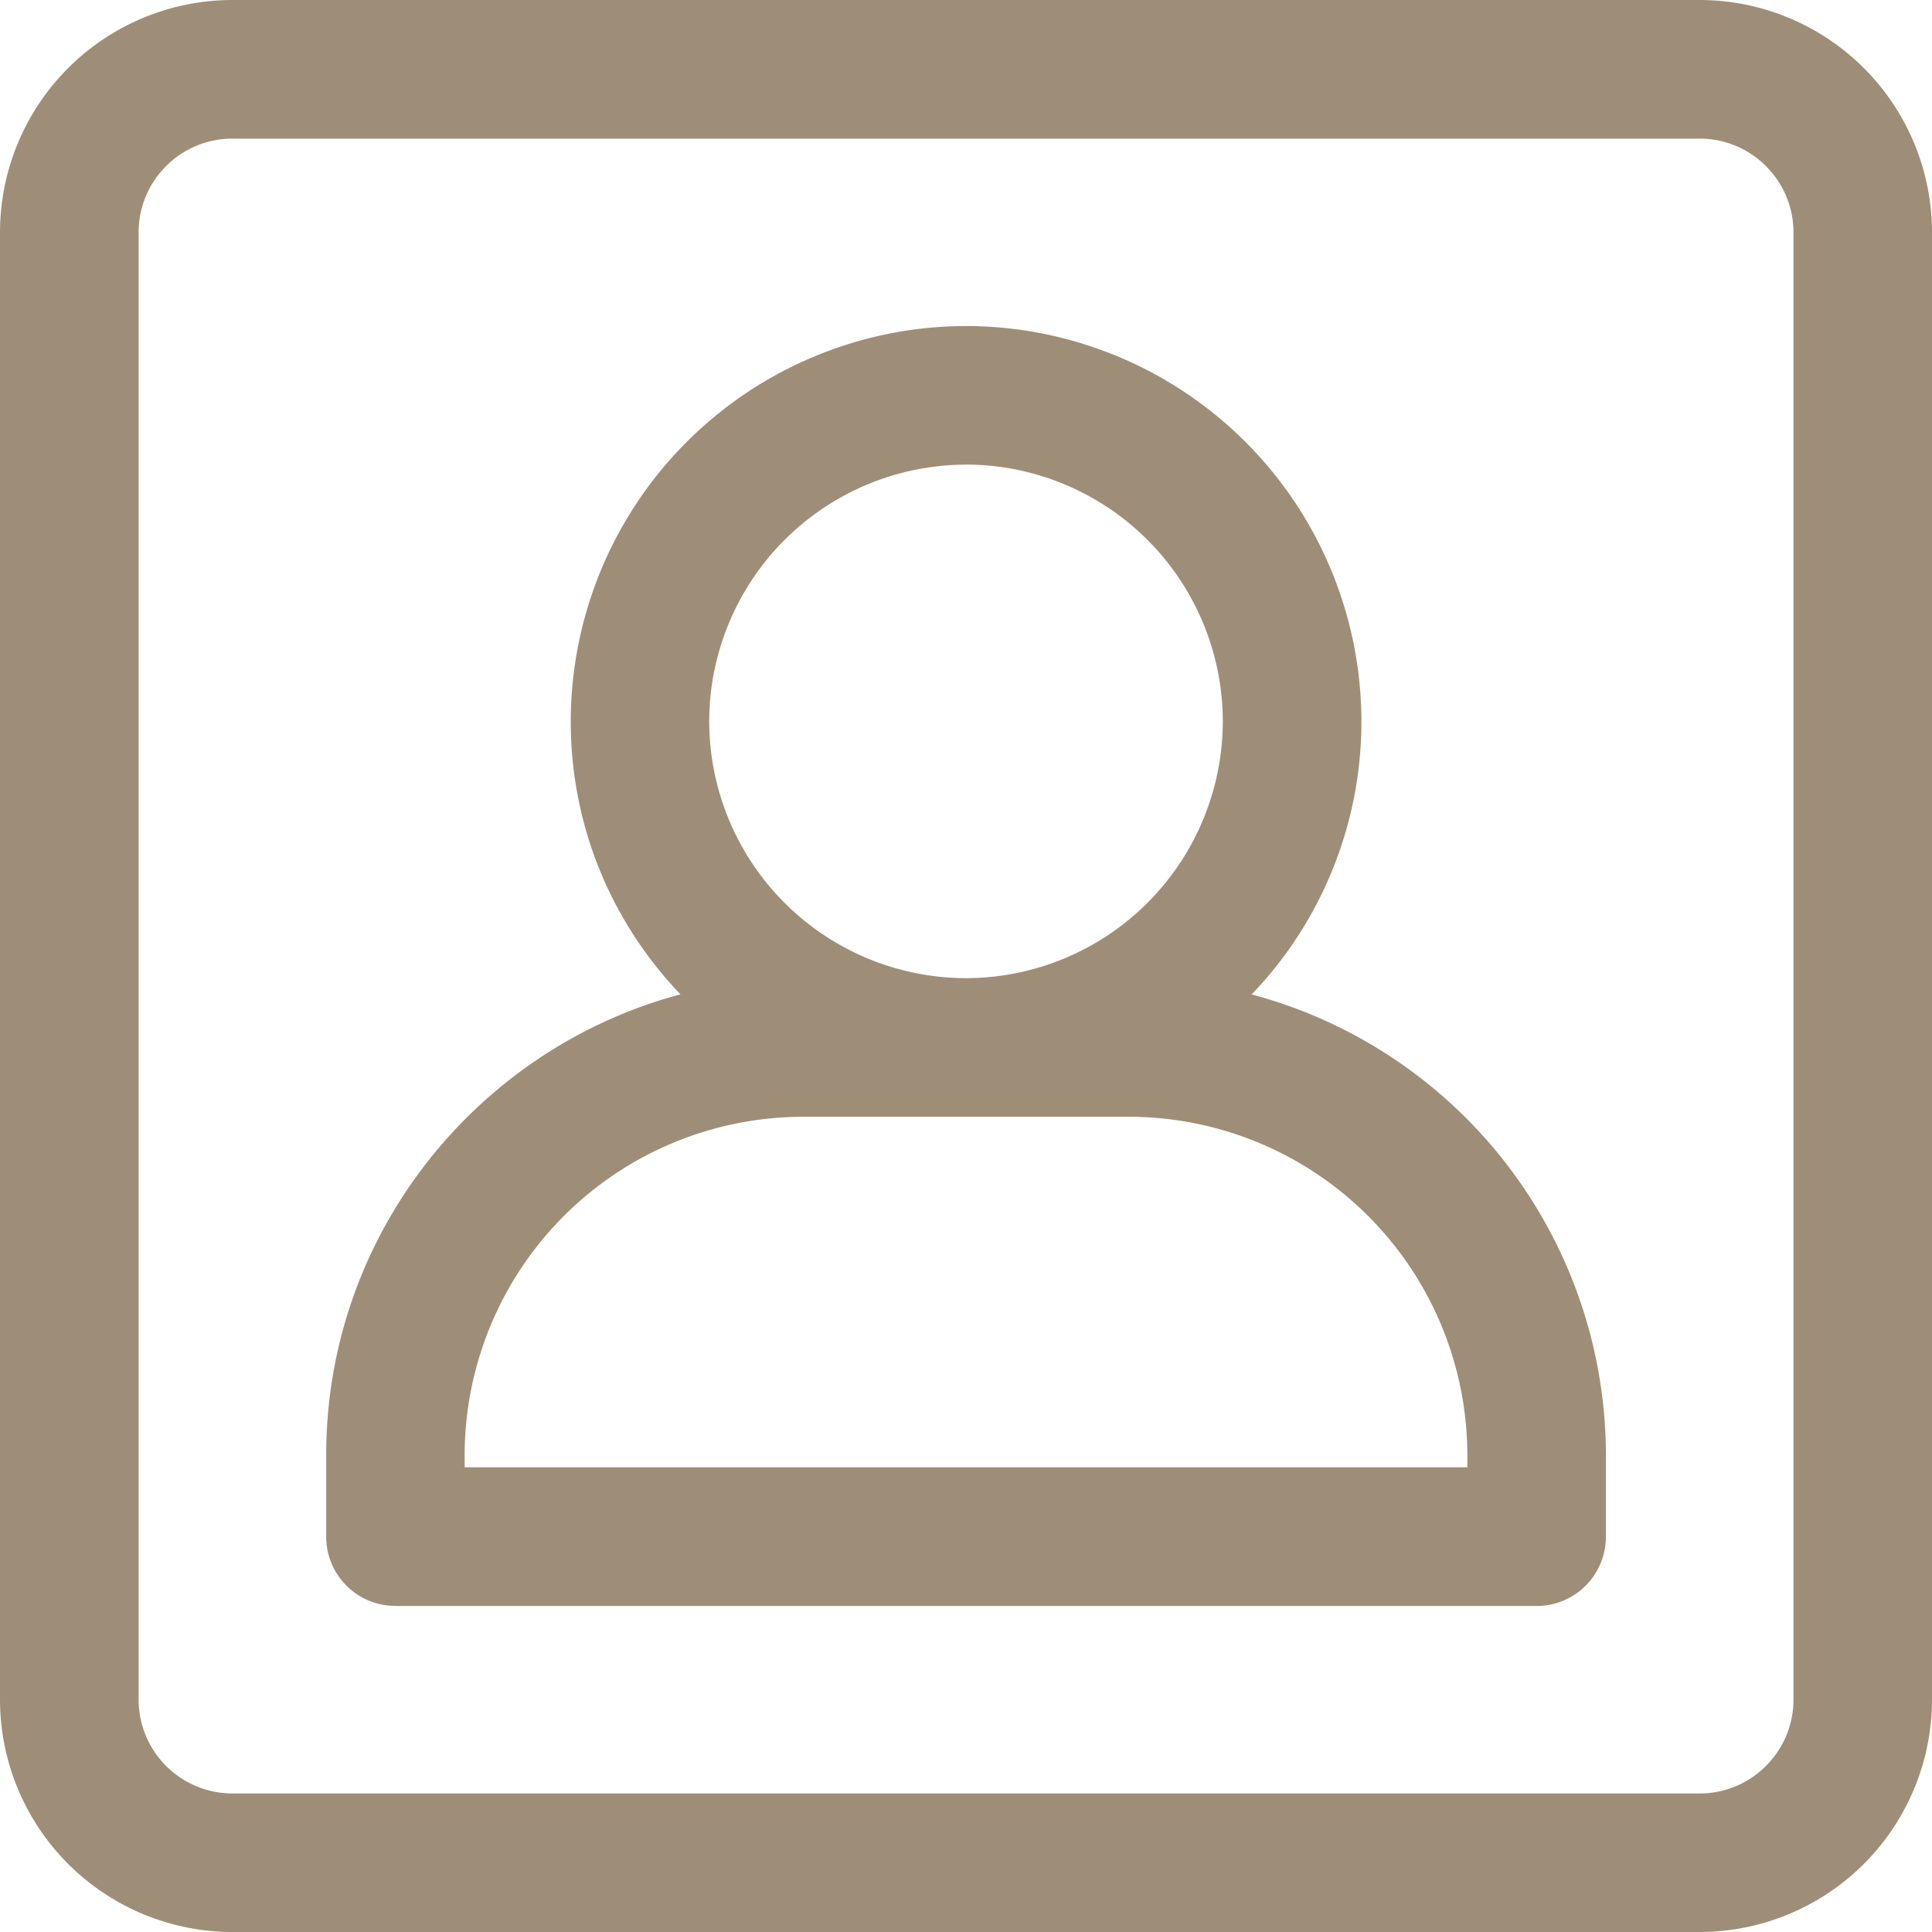 <svg width="24" height="24" fill="none" xmlns="http://www.w3.org/2000/svg"><path d="M2.886 24h18.228A2.889 2.889 0 0024 21.114V2.886A2.889 2.889 0 0021.114 0H2.886A2.889 2.889 0 000 2.886v18.228A2.889 2.889 0 002.886 24zm0-22.278h18.228c.642 0 1.165.522 1.165 1.164v18.228c0 .642-.523 1.165-1.165 1.165H2.886a1.166 1.166 0 01-1.164-1.165V2.886c0-.642.522-1.164 1.164-1.164z" fill="#9F8E77"/><path d="M4.912 19.95h14.177a.86.86 0 00.86-.861v-1.013a5.93 5.93 0 00-4.4-5.723 4.897 4.897 0 001.363-3.39A4.917 4.917 0 0012 4.05a4.917 4.917 0 00-4.91 4.912c0 1.315.518 2.508 1.363 3.39-2.53.675-4.401 2.986-4.401 5.724v1.013c0 .476.385.86.86.86zM12 5.771a3.195 3.195 0 013.19 3.19 3.195 3.195 0 01-3.19 3.19 3.195 3.195 0 01-3.19-3.19A3.195 3.195 0 0112 5.772zm-2.025 8.102h4.05a4.208 4.208 0 014.203 4.202v.152H5.772v-.152a4.208 4.208 0 014.203-4.202z" fill="#9F8E77"/></svg>